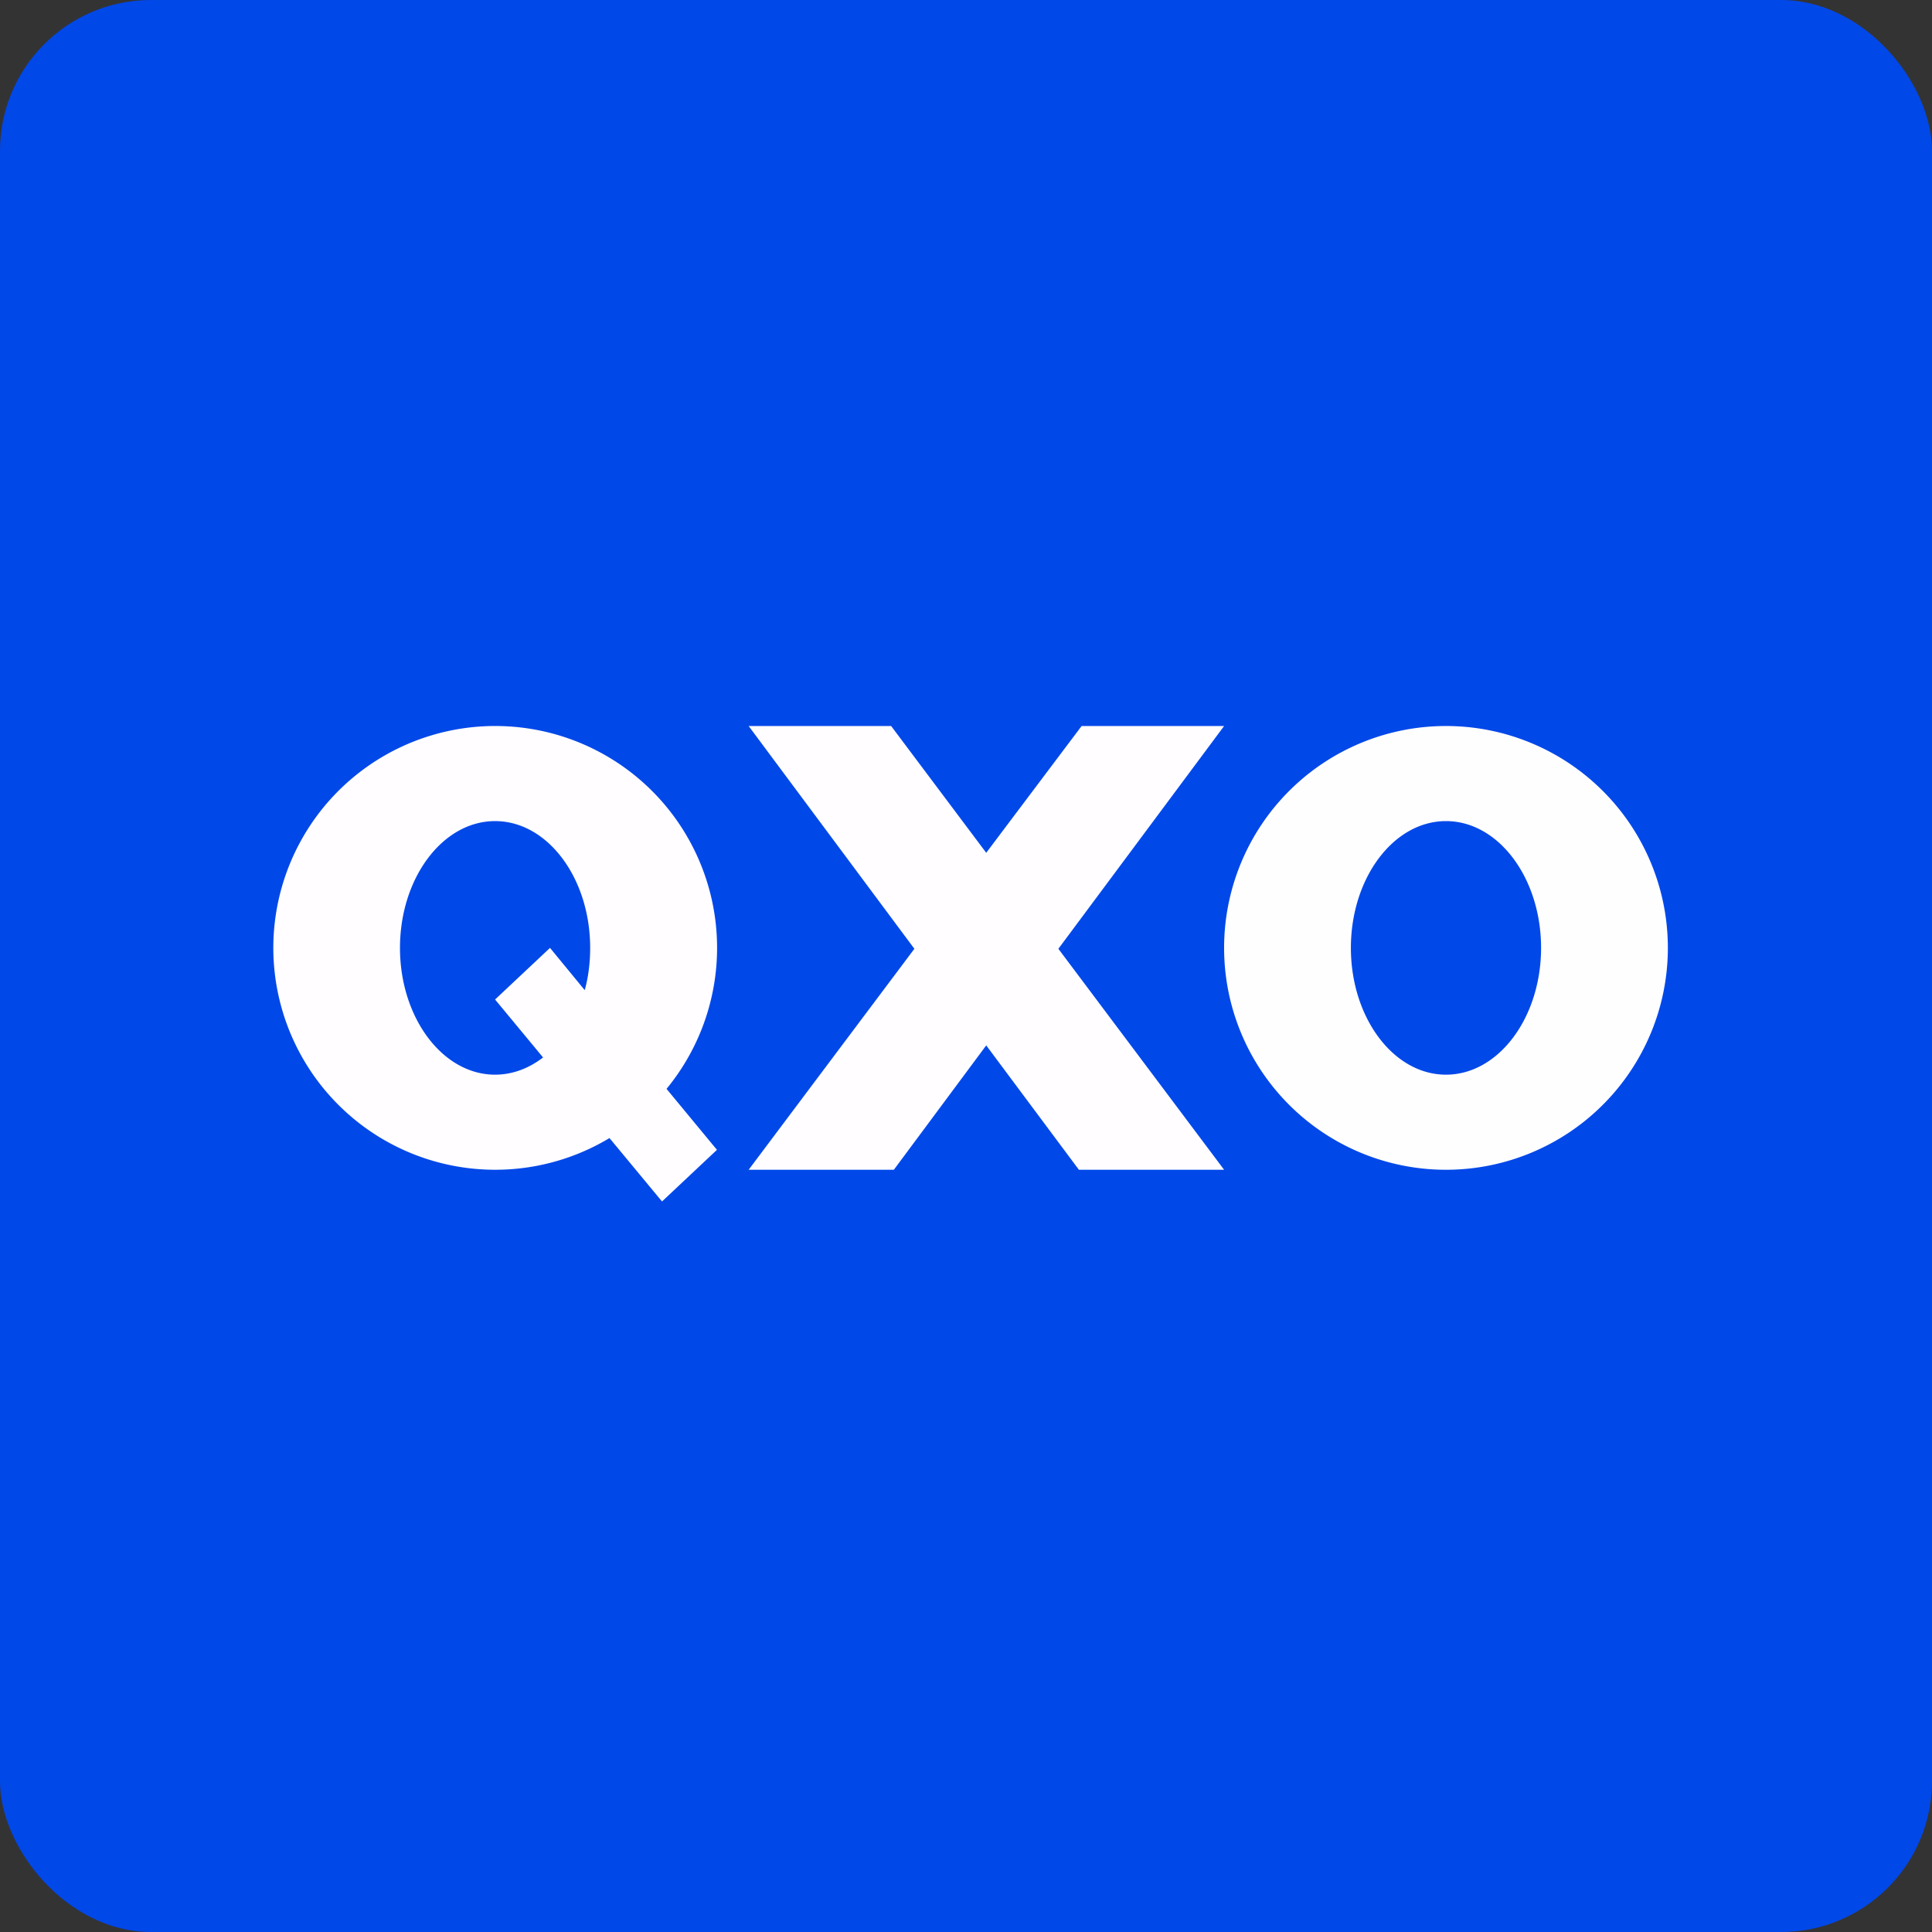 <!-- by FastBull --><svg xmlns="http://www.w3.org/2000/svg" width="64" height="64" viewBox="0 0 64 64"><rect x="0" y="0" width="64" height="64" fill="#333333" stroke="none"/><rect x="0" y="0" width="64" height="64" rx="5" ry="5" fill="#0148e9" /><path fill="#0148e9" d="M 2.75,2 L 61.55,2 L 61.55,60.80 L 2.75,60.80 L 2.75,2" /><path fill-rule="evenodd" d="M 47.90,38.75 A 7.35,7.35 0 1,0 47.90,24.05 A 7.35,7.35 0 0,0 47.90,38.75 M 47.90,35.60 C 49.64,35.60 51.05,33.71 51.05,31.40 C 51.05,29.09 49.64,27.20 47.90,27.20 C 46.16,27.20 44.75,29.09 44.75,31.40 C 44.75,33.71 46.16,35.60 47.90,35.60" fill="#fffeff" /><path d="M 20.19,37.70 A 7.35,7.35 0 1,1 22.08,36.07 L 23.75,38.09 L 21.93,39.80 L 20.19,37.70 M 19.37,32.80 C 19.49,32.37 19.55,31.89 19.55,31.40 C 19.55,29.09 18.14,27.20 16.40,27.20 C 14.66,27.20 13.25,29.09 13.25,31.40 C 13.25,33.71 14.66,35.60 16.40,35.60 C 16.98,35.60 17.52,35.39 17.99,35.03 L 16.40,33.11 L 18.22,31.40 L 19.37,32.80 M 29.53,24.05 L 24.80,24.05 L 30.29,31.43 L 24.80,38.75 L 29.61,38.75 L 32.67,34.63 L 35.74,38.75 L 40.55,38.75 L 35.06,31.43 L 40.55,24.05 L 35.83,24.05 L 32.67,28.25 L 29.52,24.05" fill="#fffdff" /></svg>